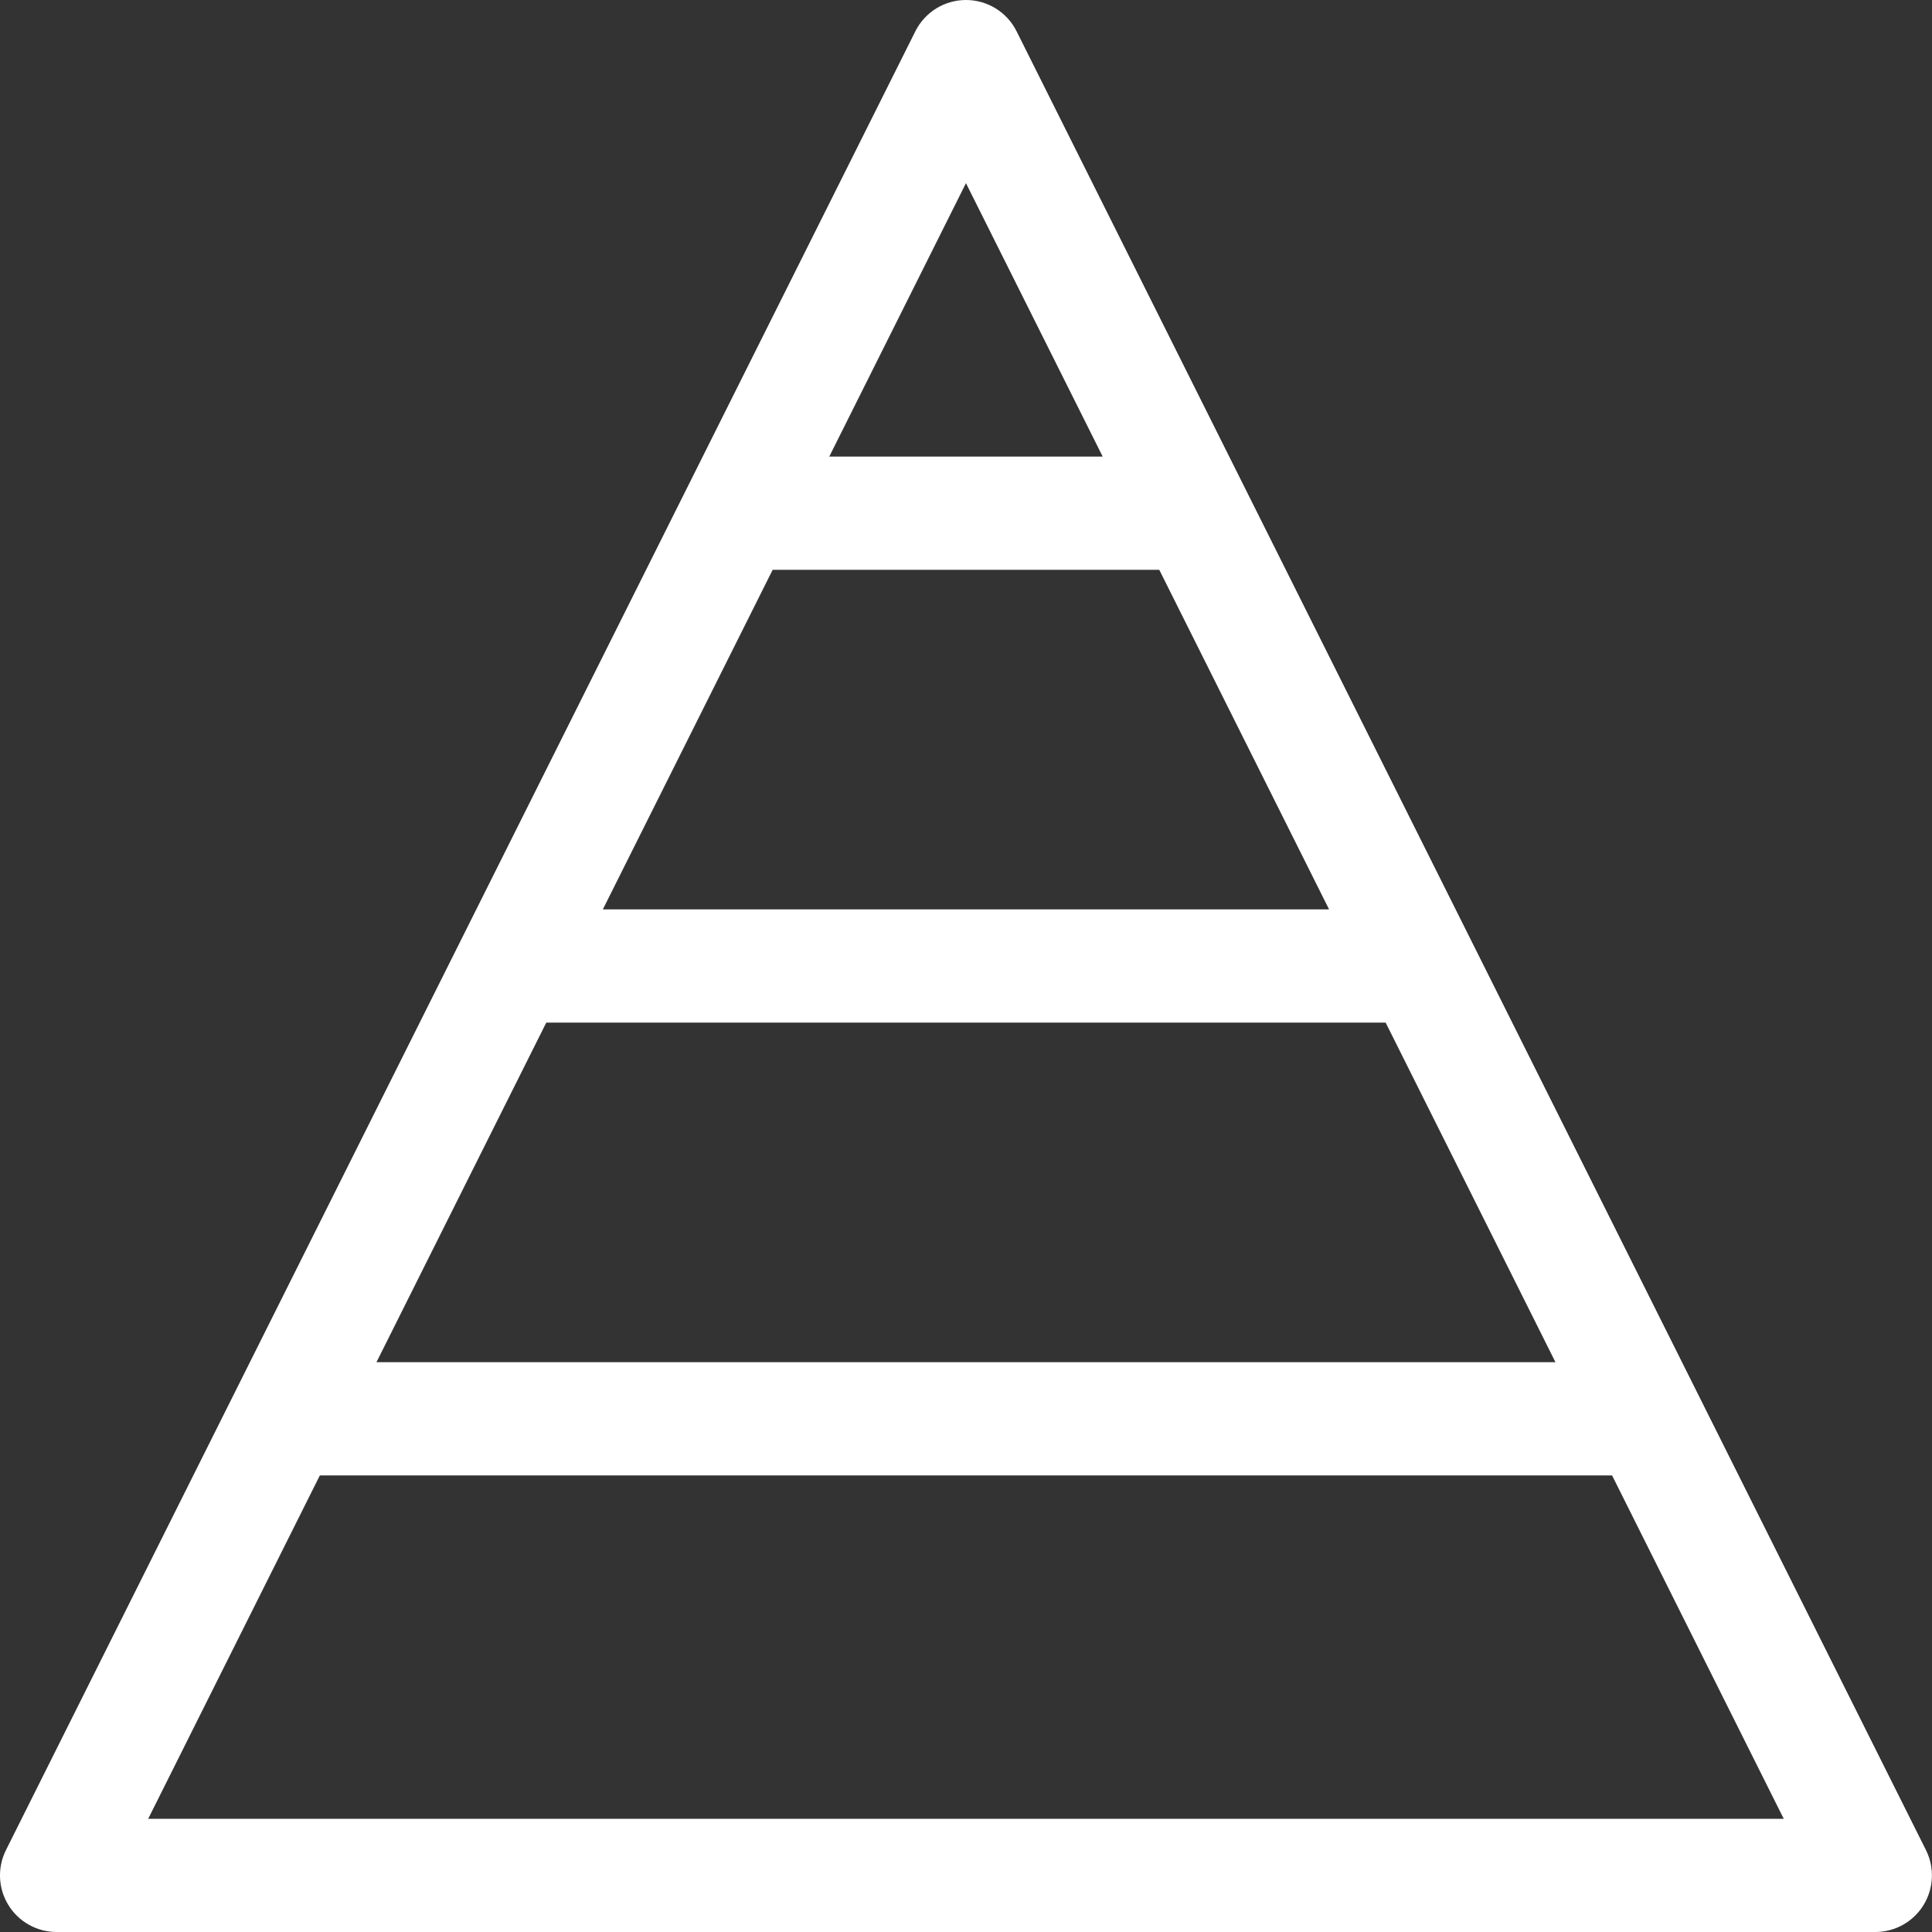 <svg width="56" height="56" viewBox="0 0 56 56" fill="none" xmlns="http://www.w3.org/2000/svg">
<rect x="0" y="0" width="56" height="56" fill="#333333" stroke="none"/>
<g clip-path="url(#clip0)">
<path d="M1.641 56H54.358C54.926 56 55.454 55.706 55.753 55.222C56.052 54.738 56.079 54.134 55.825 53.626L29.466 0.907C29.189 0.351 28.621 0 27.999 0C27.378 0 26.81 0.351 26.532 0.907L0.173 53.626C-0.081 54.134 -0.054 54.738 0.245 55.222C0.544 55.706 1.072 56 1.641 56ZM27.999 5.309L31.962 13.234H24.037L27.999 5.309ZM22.396 16.516H33.602L38.524 26.359H17.474L22.396 16.516ZM15.834 29.641H40.164L45.086 39.484H10.912L15.834 29.641ZM9.271 42.766H46.727L51.703 52.719H4.295L9.271 42.766Z" fill="#ffffff"/>
</g>
<defs>
<clipPath id="clip0">
<rect width="56" height="56" fill="white"/>
</clipPath>
</defs>
</svg>
